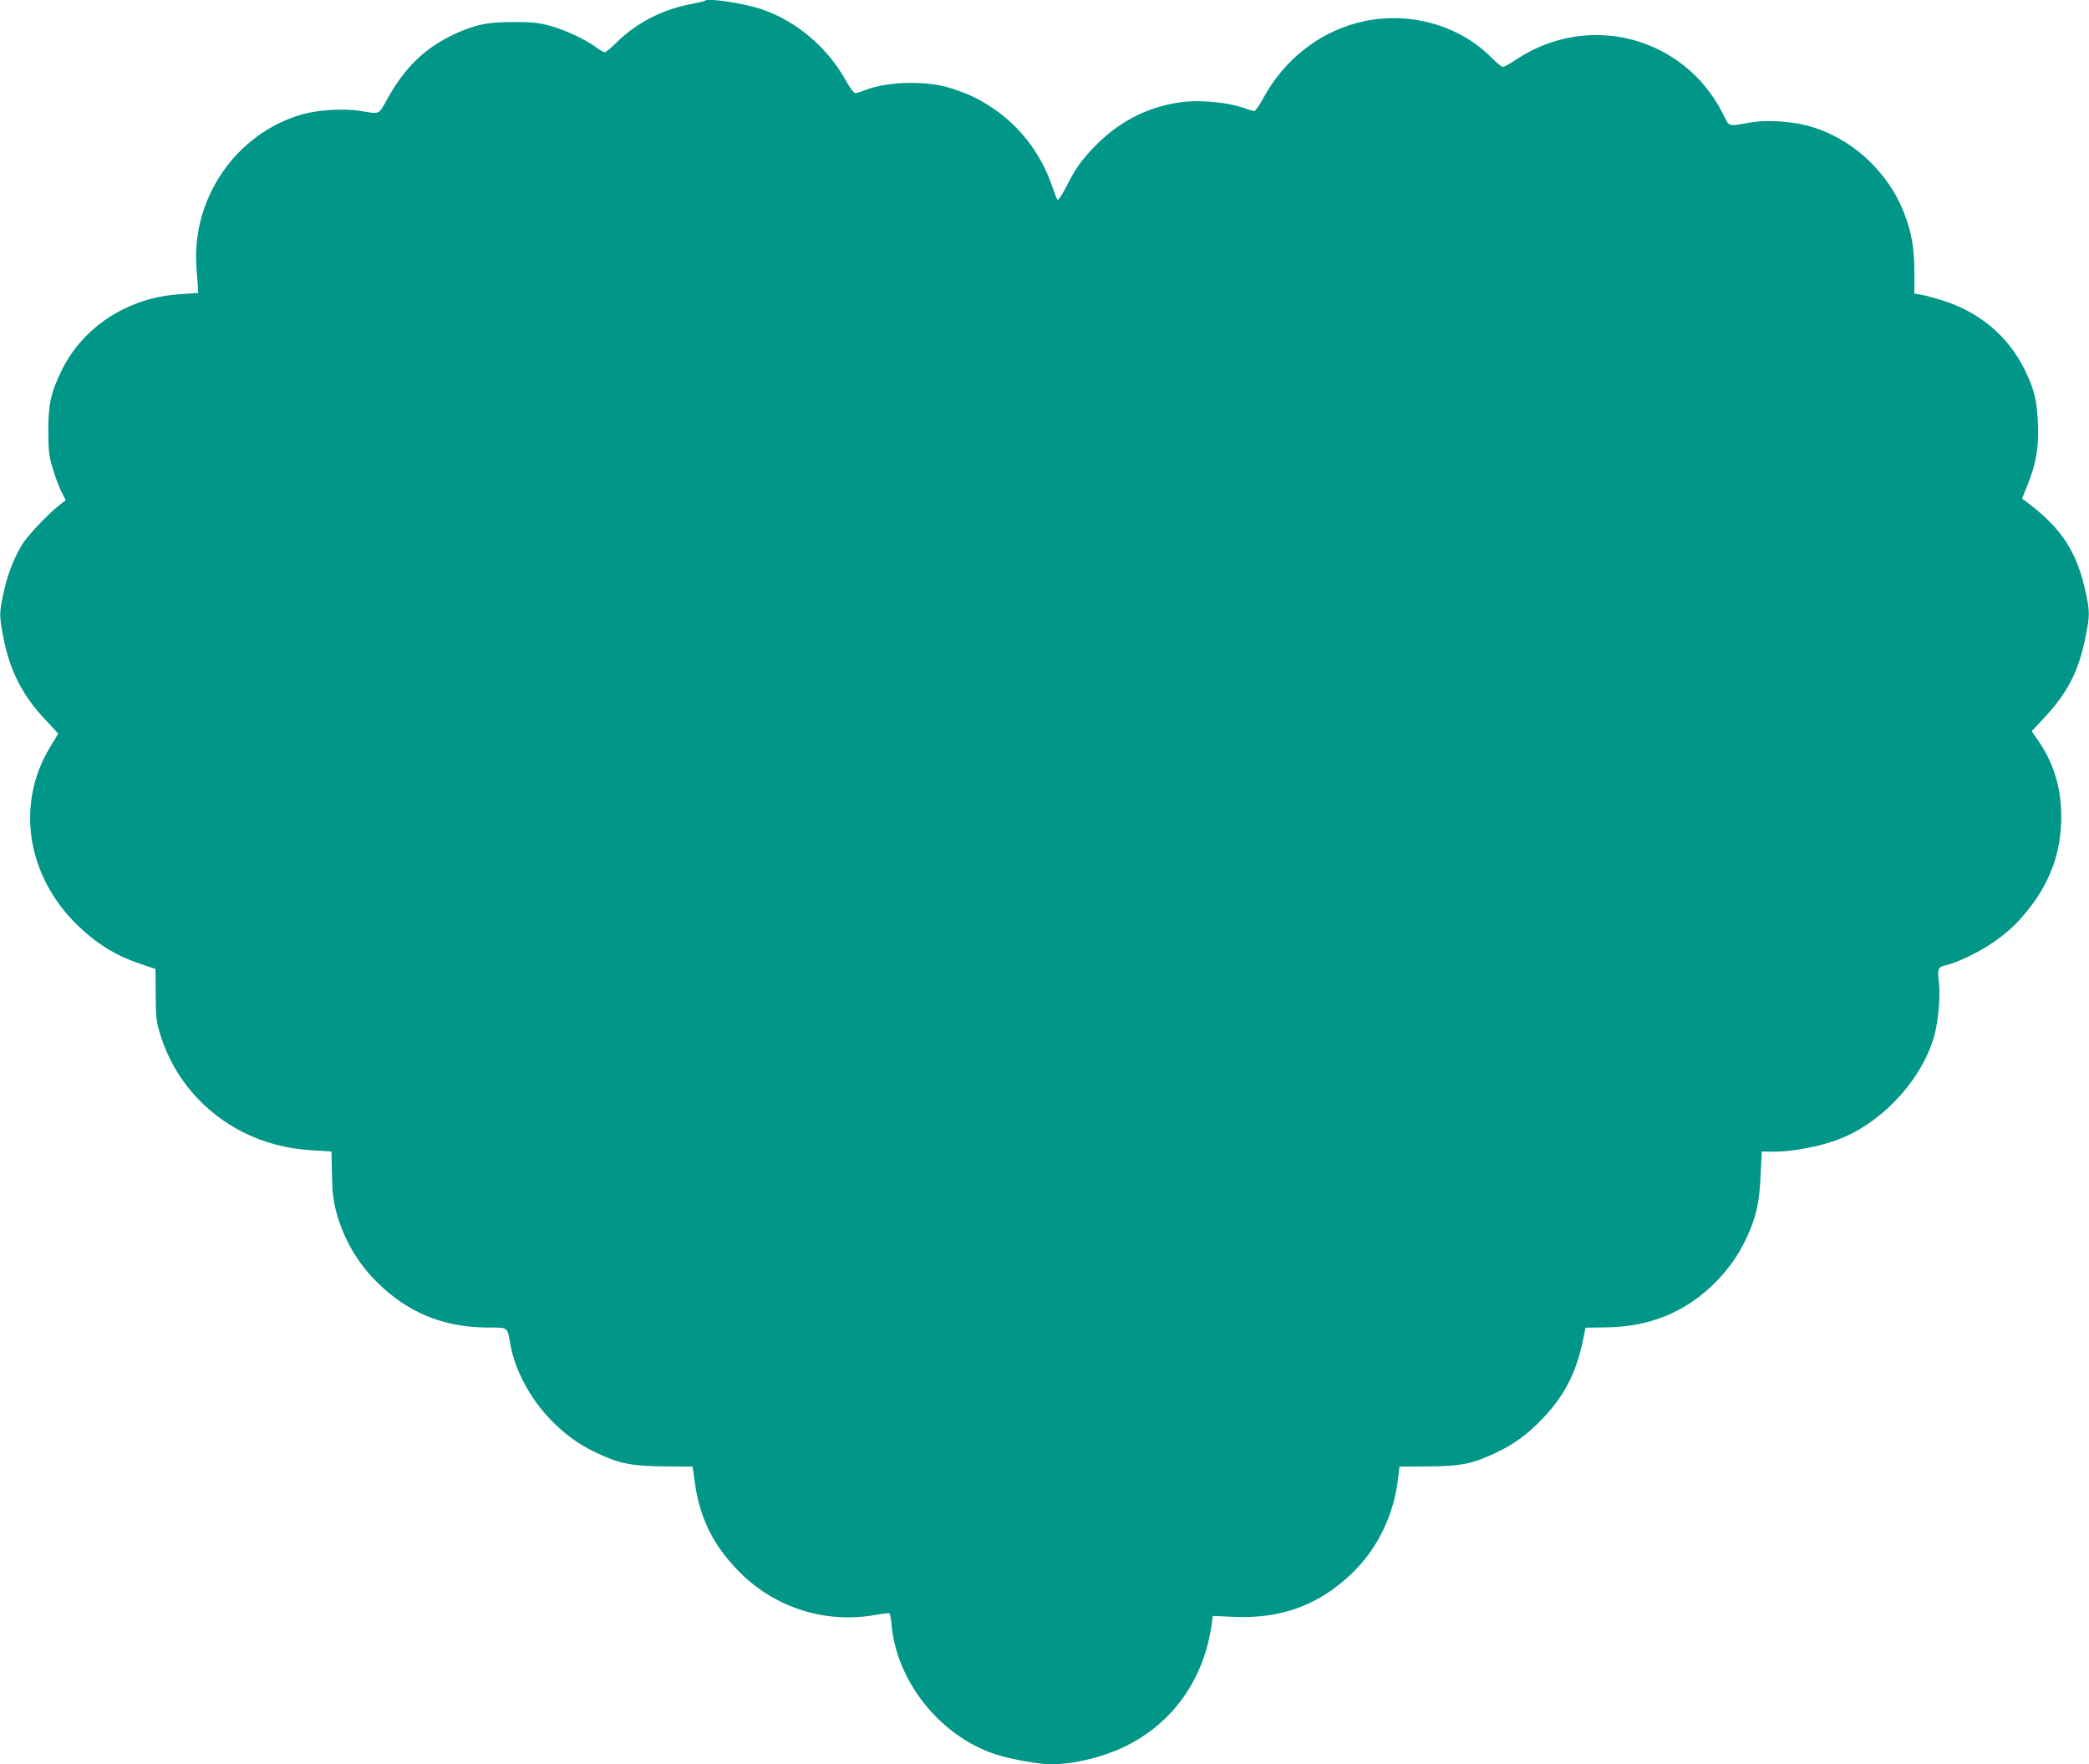 <?xml version="1.0" standalone="no"?>
<!DOCTYPE svg PUBLIC "-//W3C//DTD SVG 20010904//EN"
 "http://www.w3.org/TR/2001/REC-SVG-20010904/DTD/svg10.dtd">
<svg version="1.0" xmlns="http://www.w3.org/2000/svg"
 width="1280pt" height="1081pt" viewBox="0 0 1280 1081"
 preserveAspectRatio="xMidYMid meet">
<g transform="translate(0,1081) scale(0.1,-0.1)"
fill="#009688" stroke="none">
<path d="M4318 10805 c-2 -3 -42 -12 -89 -21 -171 -32 -333 -117 -452 -235
-32 -32 -64 -59 -71 -59 -7 0 -30 13 -53 30 -65 48 -191 107 -283 132 -70 19
-110 23 -225 23 -157 0 -231 -15 -351 -70 -189 -86 -314 -207 -424 -407 -51
-92 -41 -88 -160 -68 -99 17 -263 7 -360 -21 -405 -117 -679 -516 -646 -942 4
-51 8 -105 9 -122 l2 -30 -105 -7 c-135 -9 -242 -37 -355 -93 -167 -82 -302
-217 -380 -380 -65 -135 -79 -204 -79 -370 1 -122 4 -151 28 -228 14 -49 38
-111 52 -140 l27 -52 -39 -30 c-72 -56 -199 -191 -232 -247 -50 -85 -88 -185
-111 -294 -26 -122 -26 -137 0 -271 39 -202 115 -352 257 -503 l79 -85 -52
-86 c-211 -350 -140 -792 176 -1094 123 -117 239 -186 403 -239 l69 -23 1
-159 c1 -145 4 -167 30 -249 81 -259 265 -473 511 -595 127 -63 263 -99 418
-108 l118 -7 3 -140 c2 -107 8 -160 25 -225 45 -169 130 -317 253 -438 185
-183 401 -273 667 -276 142 -1 127 10 150 -113 28 -151 122 -325 245 -452 88
-90 167 -148 277 -201 143 -68 218 -83 419 -85 l174 -1 13 -94 c30 -225 117
-397 282 -560 217 -214 524 -309 825 -255 44 8 83 12 86 10 4 -2 10 -35 13
-73 33 -349 299 -680 637 -791 93 -30 264 -61 340 -61 139 0 319 43 455 110
293 143 484 414 530 752 l6 47 132 -6 c288 -12 519 73 720 266 158 152 259
360 284 587 l8 68 175 1 c201 1 274 16 419 85 109 52 188 110 277 202 143 147
218 296 260 518 l9 45 130 2 c262 4 479 92 658 268 87 86 147 171 198 279 59
126 80 217 87 386 l7 145 35 -1 c142 -6 344 33 475 91 258 115 483 373 550
630 23 90 35 240 25 320 -10 78 -5 90 43 101 58 12 182 70 258 119 103 66 170
126 239 212 144 178 210 362 210 581 0 173 -45 322 -139 461 l-42 61 68 73
c153 162 219 291 263 510 25 124 25 150 0 267 -54 250 -148 394 -363 555 l-27
20 34 85 c52 129 69 229 63 374 -6 144 -22 210 -81 331 -102 206 -278 354
-506 425 -52 16 -112 32 -132 35 l-38 6 0 130 c0 147 -17 245 -61 359 -101
263 -328 469 -594 540 -103 27 -250 36 -340 21 -156 -26 -135 -33 -179 54
-240 472 -823 624 -1266 330 -37 -25 -74 -45 -81 -45 -8 0 -39 25 -69 56 -195
197 -494 283 -777 225 -264 -55 -490 -227 -624 -475 -22 -42 -47 -76 -54 -76
-7 0 -32 7 -56 16 -116 41 -299 56 -425 33 -194 -34 -358 -123 -500 -270 -84
-88 -117 -136 -173 -248 -24 -46 -46 -80 -51 -75 -5 5 -18 38 -30 74 -82 246
-253 443 -485 556 -49 24 -130 53 -180 65 -153 36 -371 25 -491 -26 -20 -8
-44 -15 -53 -15 -10 0 -33 31 -59 78 -111 200 -300 361 -511 434 -112 38 -334
72 -353 53z"/>
</g>
</svg>
